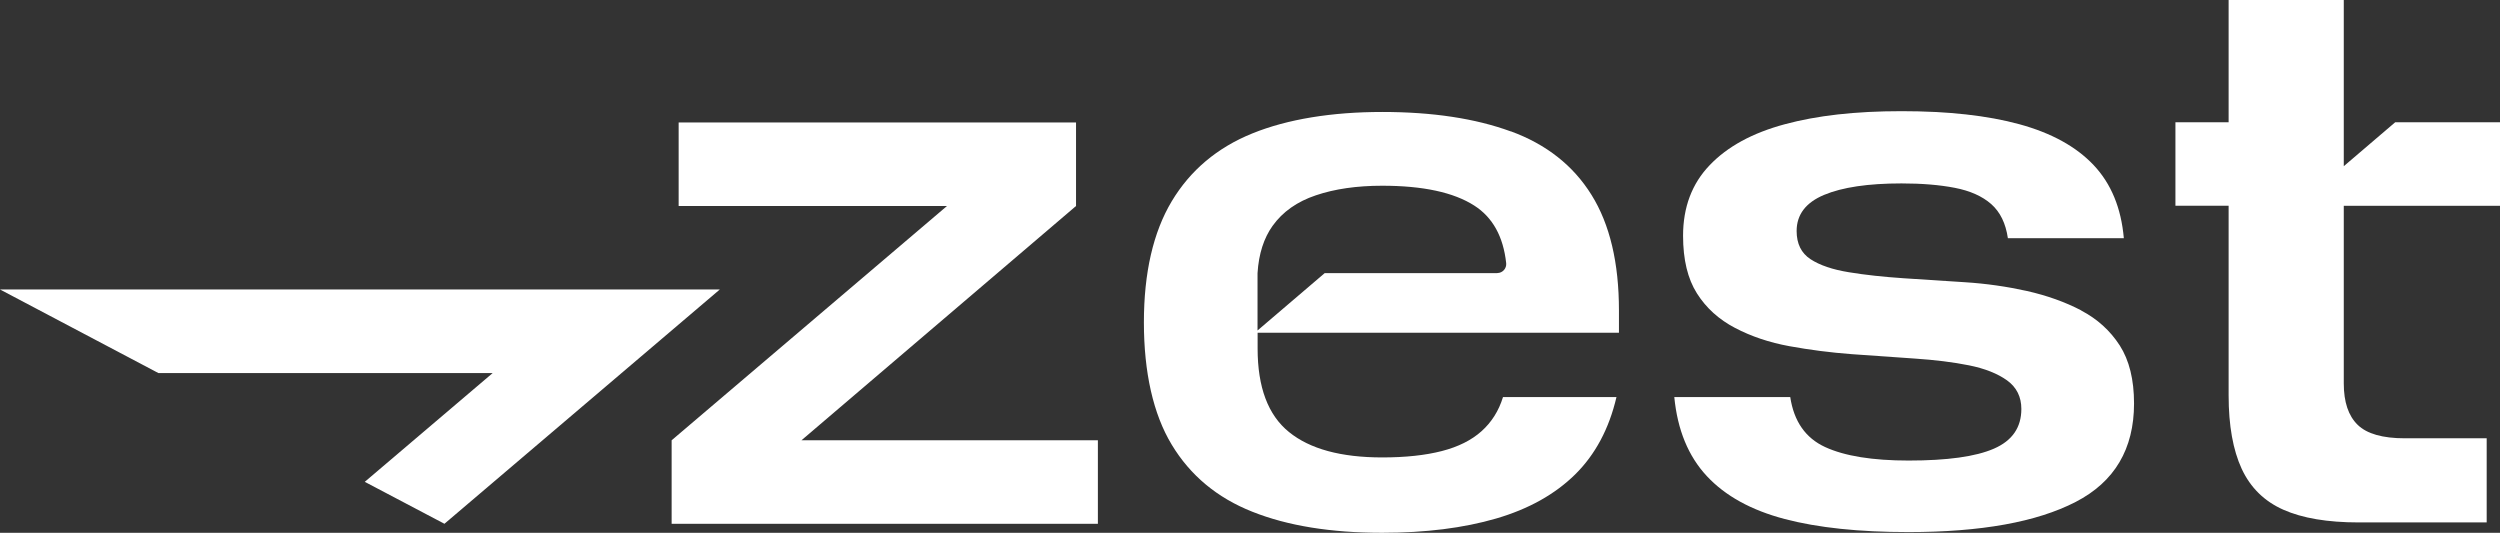 <?xml version="1.0" encoding="UTF-8"?>
<svg id="Livello_2" data-name="Livello 2" xmlns="http://www.w3.org/2000/svg" viewBox="0 0 313.49 66.81">
  <rect x="0" y="0" width="313.49" height="66.81" fill="#333333" stroke="none"/>
  <defs>
    <style>
      .cls-1 {
        fill: #fff;
      }
    </style>
  </defs>
  <g id="Livello_1-2" data-name="Livello 1">
    <g>
      <polygon class="cls-1" points="90.26 36.3 0 36.3 19.86 46.78 61.78 46.78 45.74 60.42 55.73 65.68 90.26 36.3"/>
      <g>
        <polygon class="cls-1" points="134.93 25.83 134.93 15.36 85.1 15.36 85.1 25.83 118.75 25.83 84.22 55.21 84.22 65.68 137.67 65.68 137.67 55.21 100.5 55.21 134.93 25.83"/>
        <path class="cls-1" d="M260.99,38.93c-2.03-1.06-4.3-1.87-6.82-2.44-2.52-.56-5.11-.93-7.77-1.1-2.66-.16-5.23-.33-7.72-.5-2.49-.17-4.76-.41-6.82-.75-2.06-.33-3.67-.88-4.83-1.64-1.16-.76-1.74-1.94-1.74-3.53,0-2.06,1.15-3.57,3.44-4.53,2.29-.96,5.53-1.44,9.71-1.44,2.52,0,4.75,.18,6.67,.55,1.92,.37,3.45,1.05,4.58,2.04,1.13,1,1.82,2.42,2.09,4.28h14.54s0,0,0,0c-.33-3.78-1.59-6.84-3.78-9.16-2.19-2.32-5.29-4.03-9.31-5.13-4.02-1.1-8.95-1.64-14.79-1.64s-10.59,.55-14.64,1.64c-4.05,1.09-7.19,2.8-9.41,5.13-2.23,2.32-3.34,5.28-3.34,8.86,0,2.99,.58,5.39,1.74,7.22,1.16,1.83,2.75,3.27,4.78,4.33,2.02,1.06,4.3,1.83,6.82,2.29,2.52,.46,5.13,.8,7.82,1,2.69,.2,5.31,.38,7.87,.55,2.55,.17,4.83,.45,6.82,.85,1.99,.4,3.58,1.03,4.78,1.89,1.19,.86,1.79,2.06,1.79,3.58,0,2.32-1.14,3.98-3.44,4.98-2.29,1-5.86,1.49-10.7,1.49-4.52,0-8-.56-10.46-1.69-2.46-1.13-3.92-3.22-4.38-6.27h-14.54c.4,4.12,1.76,7.42,4.08,9.91,2.32,2.49,5.58,4.28,9.76,5.38,4.18,1.1,9.36,1.64,15.53,1.64,9.09,0,16.08-1.26,20.96-3.78,4.88-2.52,7.32-6.64,7.32-12.35,0-2.99-.6-5.41-1.79-7.27-1.2-1.86-2.81-3.32-4.83-4.38Z"/>
        <path class="cls-1" d="M189.45,16.48c-4.45-1.63-9.83-2.44-16.13-2.44s-11.87,.9-16.28,2.69c-4.42,1.79-7.78,4.63-10.11,8.51-2.32,3.88-3.49,8.95-3.49,15.19s1.16,11.48,3.49,15.33c2.32,3.85,5.69,6.66,10.11,8.41,4.41,1.76,9.84,2.64,16.28,2.64,5.44,0,10.21-.6,14.29-1.79,4.08-1.19,7.38-3.04,9.91-5.53,2.52-2.49,4.25-5.72,5.18-9.7,0,0,0,0,0,0h-14.23c-.53,1.73-1.43,3.15-2.69,4.28-1.26,1.13-2.92,1.96-4.98,2.49-2.06,.53-4.55,.8-7.47,.8-5.18,0-9.08-1.06-11.7-3.19-2.62-2.12-3.93-5.61-3.93-10.46v-1.99h45.31v-2.79c0-5.97-1.14-10.8-3.44-14.49-2.29-3.68-5.66-6.34-10.11-7.97Zm-1.7,17.77h-21.64l-8.42,7.19v-7.19c.15-2.43,.8-4.41,1.89-5.93,1.26-1.76,3.07-3.04,5.43-3.83,2.36-.8,5.13-1.2,8.31-1.2,5.11,0,8.96,.83,11.55,2.49,2.31,1.48,3.64,3.89,4,7.22,.07,.66-.45,1.24-1.12,1.24Z"/>
        <path class="cls-1" d="M313.49,25.81V15.33h-13.14l-6.45,5.51V0h-14.44V15.33h-6.67v10.47h6.67v23.78c0,3.78,.55,6.85,1.64,9.21,1.1,2.36,2.84,4.07,5.23,5.13,2.39,1.06,5.54,1.59,9.46,1.59h16.03v-10.55h-10.26c-2.79,0-4.76-.56-5.92-1.69-1.16-1.13-1.74-2.85-1.74-5.18V25.81h19.59Z"/>
      </g>
    </g>
  </g>
</svg>